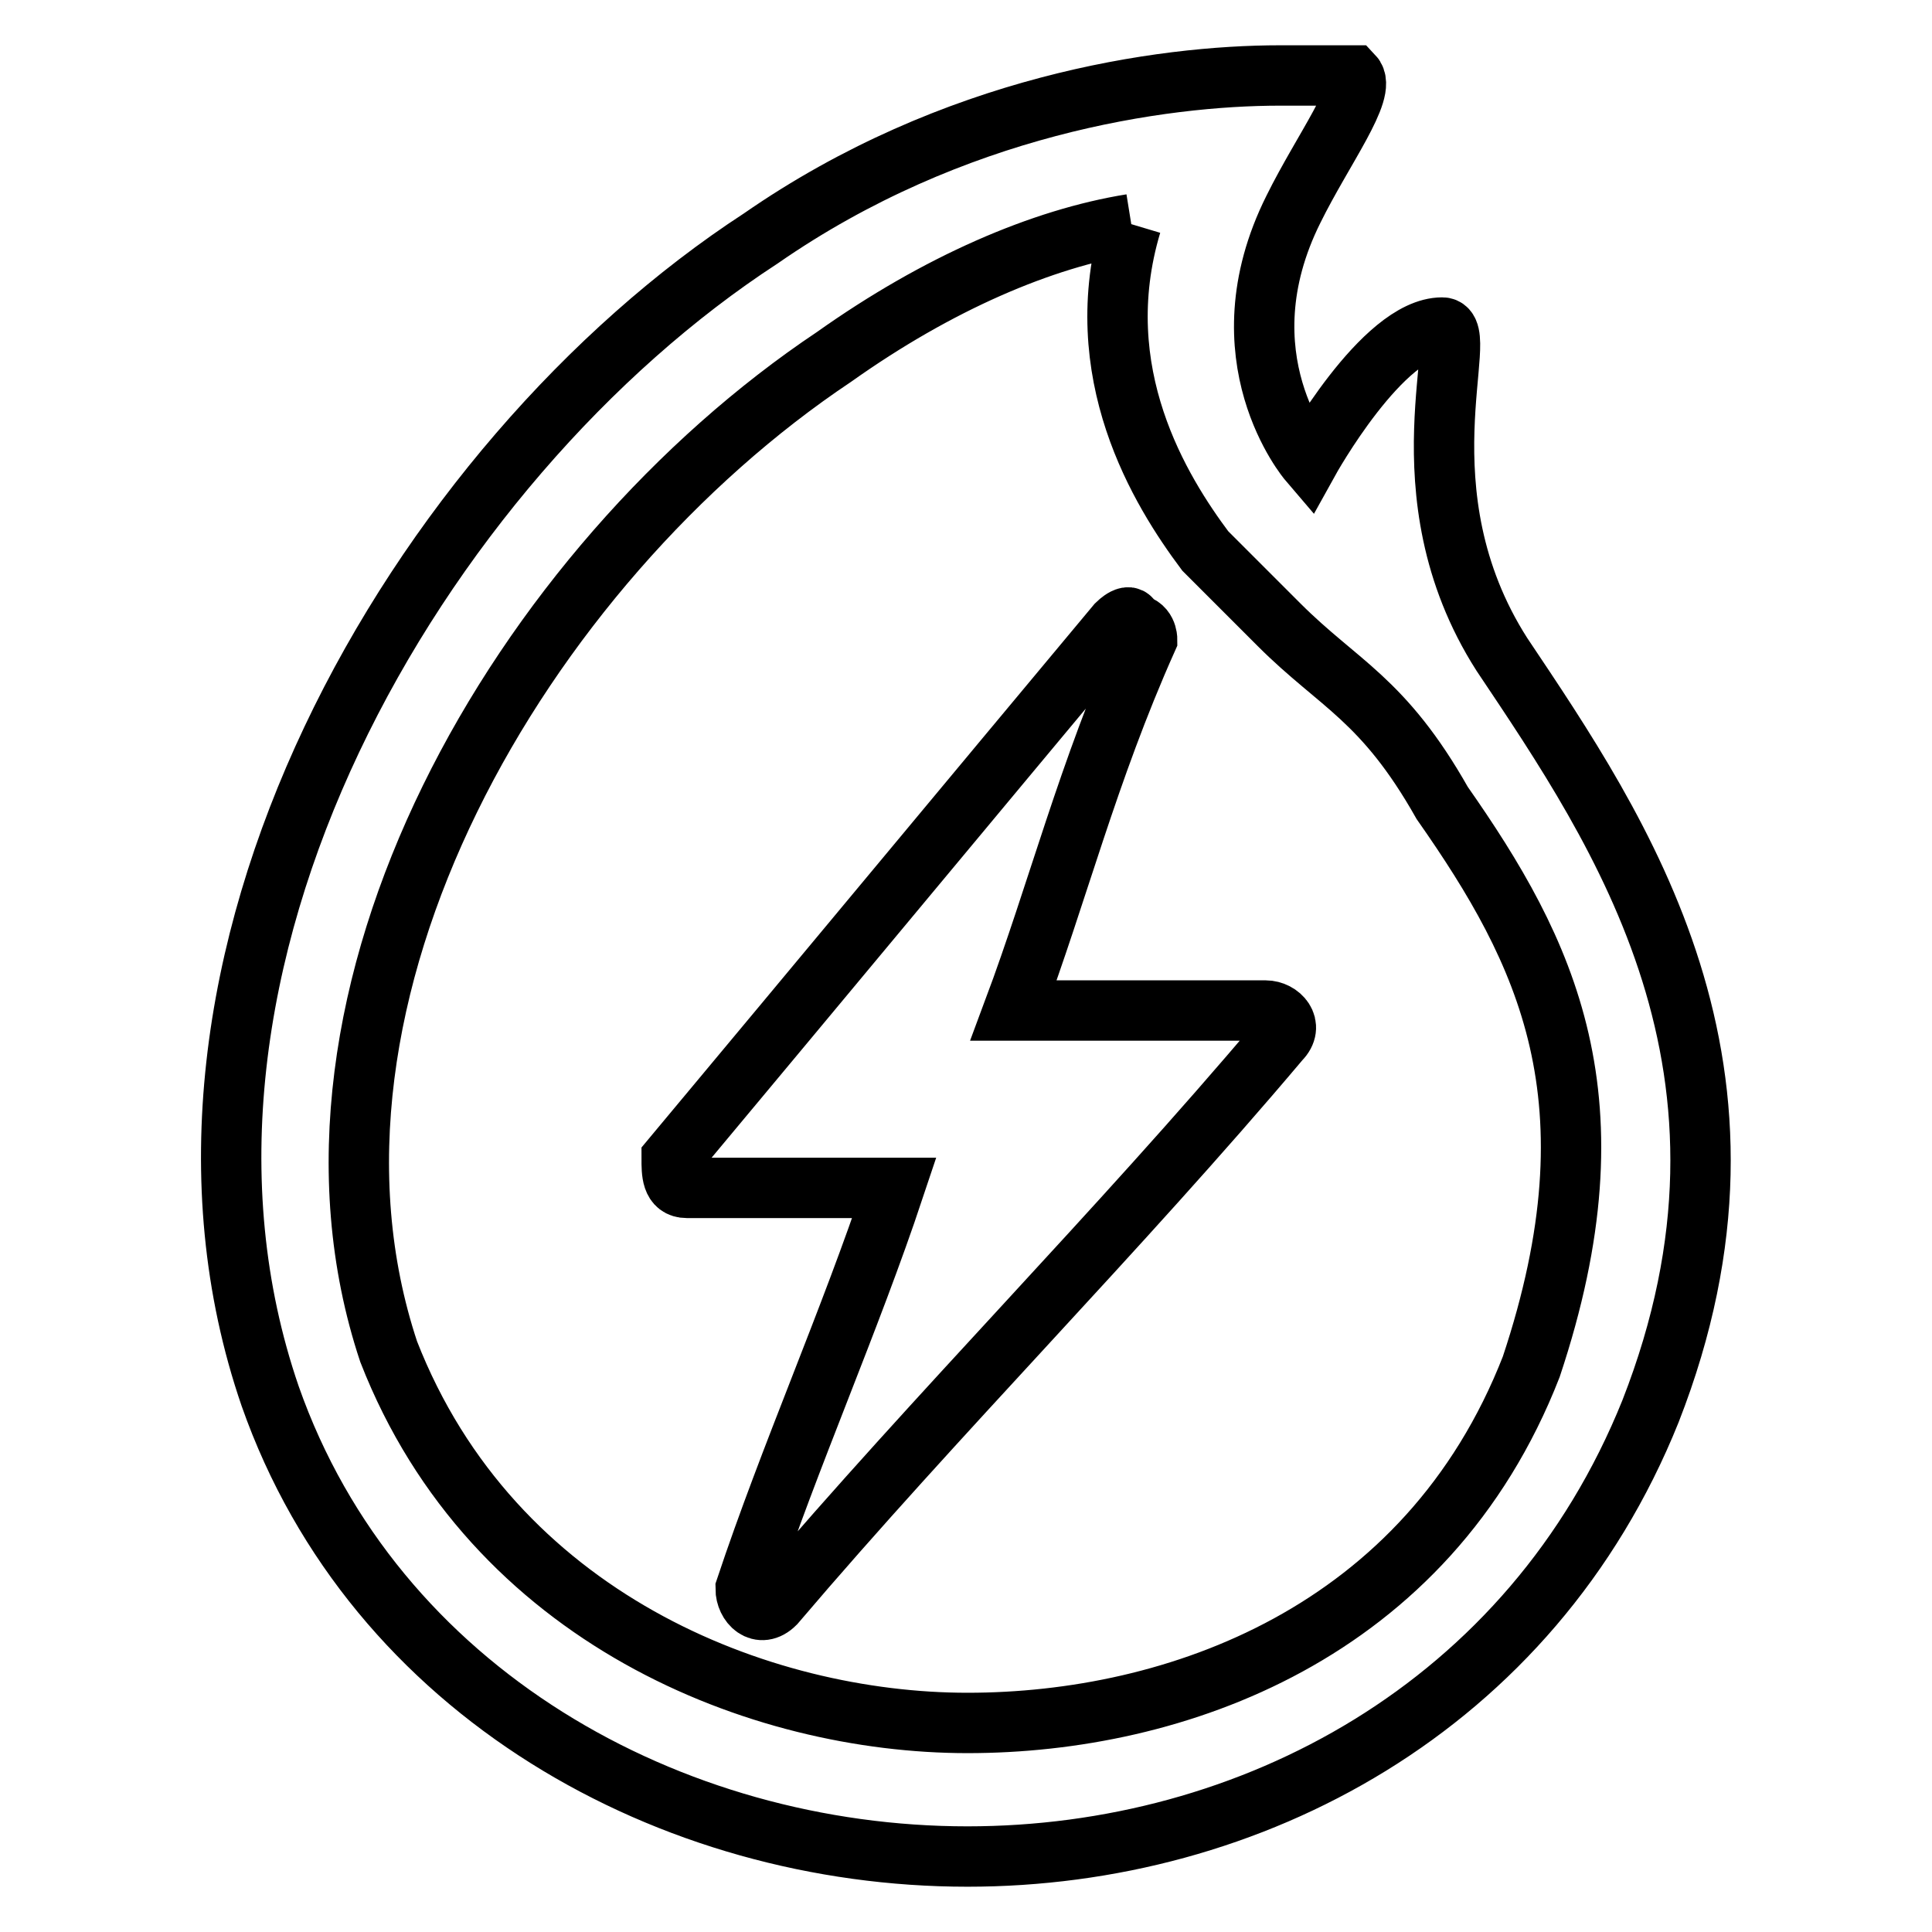 <?xml version="1.0" encoding="utf-8"?>
<!-- Svg Vector Icons : http://www.onlinewebfonts.com/icon -->
<!DOCTYPE svg PUBLIC "-//W3C//DTD SVG 1.1//EN" "http://www.w3.org/Graphics/SVG/1.1/DTD/svg11.dtd">
<svg version="1.1" xmlns="http://www.w3.org/2000/svg" xmlns:xlink="http://www.w3.org/1999/xlink" x="0px" y="0px" viewBox="0 0 256 256" enable-background="new 0 0 256 256" xml:space="preserve">
<g> <path stroke-width="8" fill-opacity="0" stroke="#000000"  d="M149.9,29.7c-5.9,19.7,3.9,35.4,9.8,43.3c0,0,3.9,3.9,9.8,9.8c7.9,7.9,13.8,9.8,21.6,23.6 c13.8,19.7,23.6,39.3,11.8,74.7c-13.8,35.4-47.2,47.2-74.7,47.2c-27.5,0-62.9-13.8-76.7-49.2c-15.7-47.2,17.7-104.2,59-131.8 C124.3,37.5,138.1,31.6,149.9,29.7 M169.6,10c-15.7,0-43.3,3.9-68.8,21.6C55.5,61.1,16.2,128,35.8,185c13.8,39.3,53.1,61,92.4,61 c37.4,0,74.7-19.7,90.5-59c17.7-45.2-3.9-76.7-19.7-100.3c-13.8-21.6-3.9-43.3-7.9-43.3c-7.9,0-17.7,17.7-17.7,17.7 s-11.8-13.8-2-33.4c3.9-7.9,9.8-15.7,7.9-17.7C177.4,10,173.5,10,169.6,10L169.6,10z M169.6,137.8c-21.6,25.6-45.2,49.2-66.9,74.7 c-2,2-3.9,0-3.9-2c5.9-17.7,13.8-35.4,19.7-53.1c-9.8,0-19.7,0-27.5,0c-2,0-2-2-2-3.9c19.7-23.6,39.3-47.2,59-70.8c0,0,2-2,2,0 c2,0,2,2,2,2c-7.9,17.7-11.8,33.4-17.7,49.2c11.8,0,23.6,0,33.4,0C169.6,133.9,171.5,135.9,169.6,137.8z"/></g>
</svg>